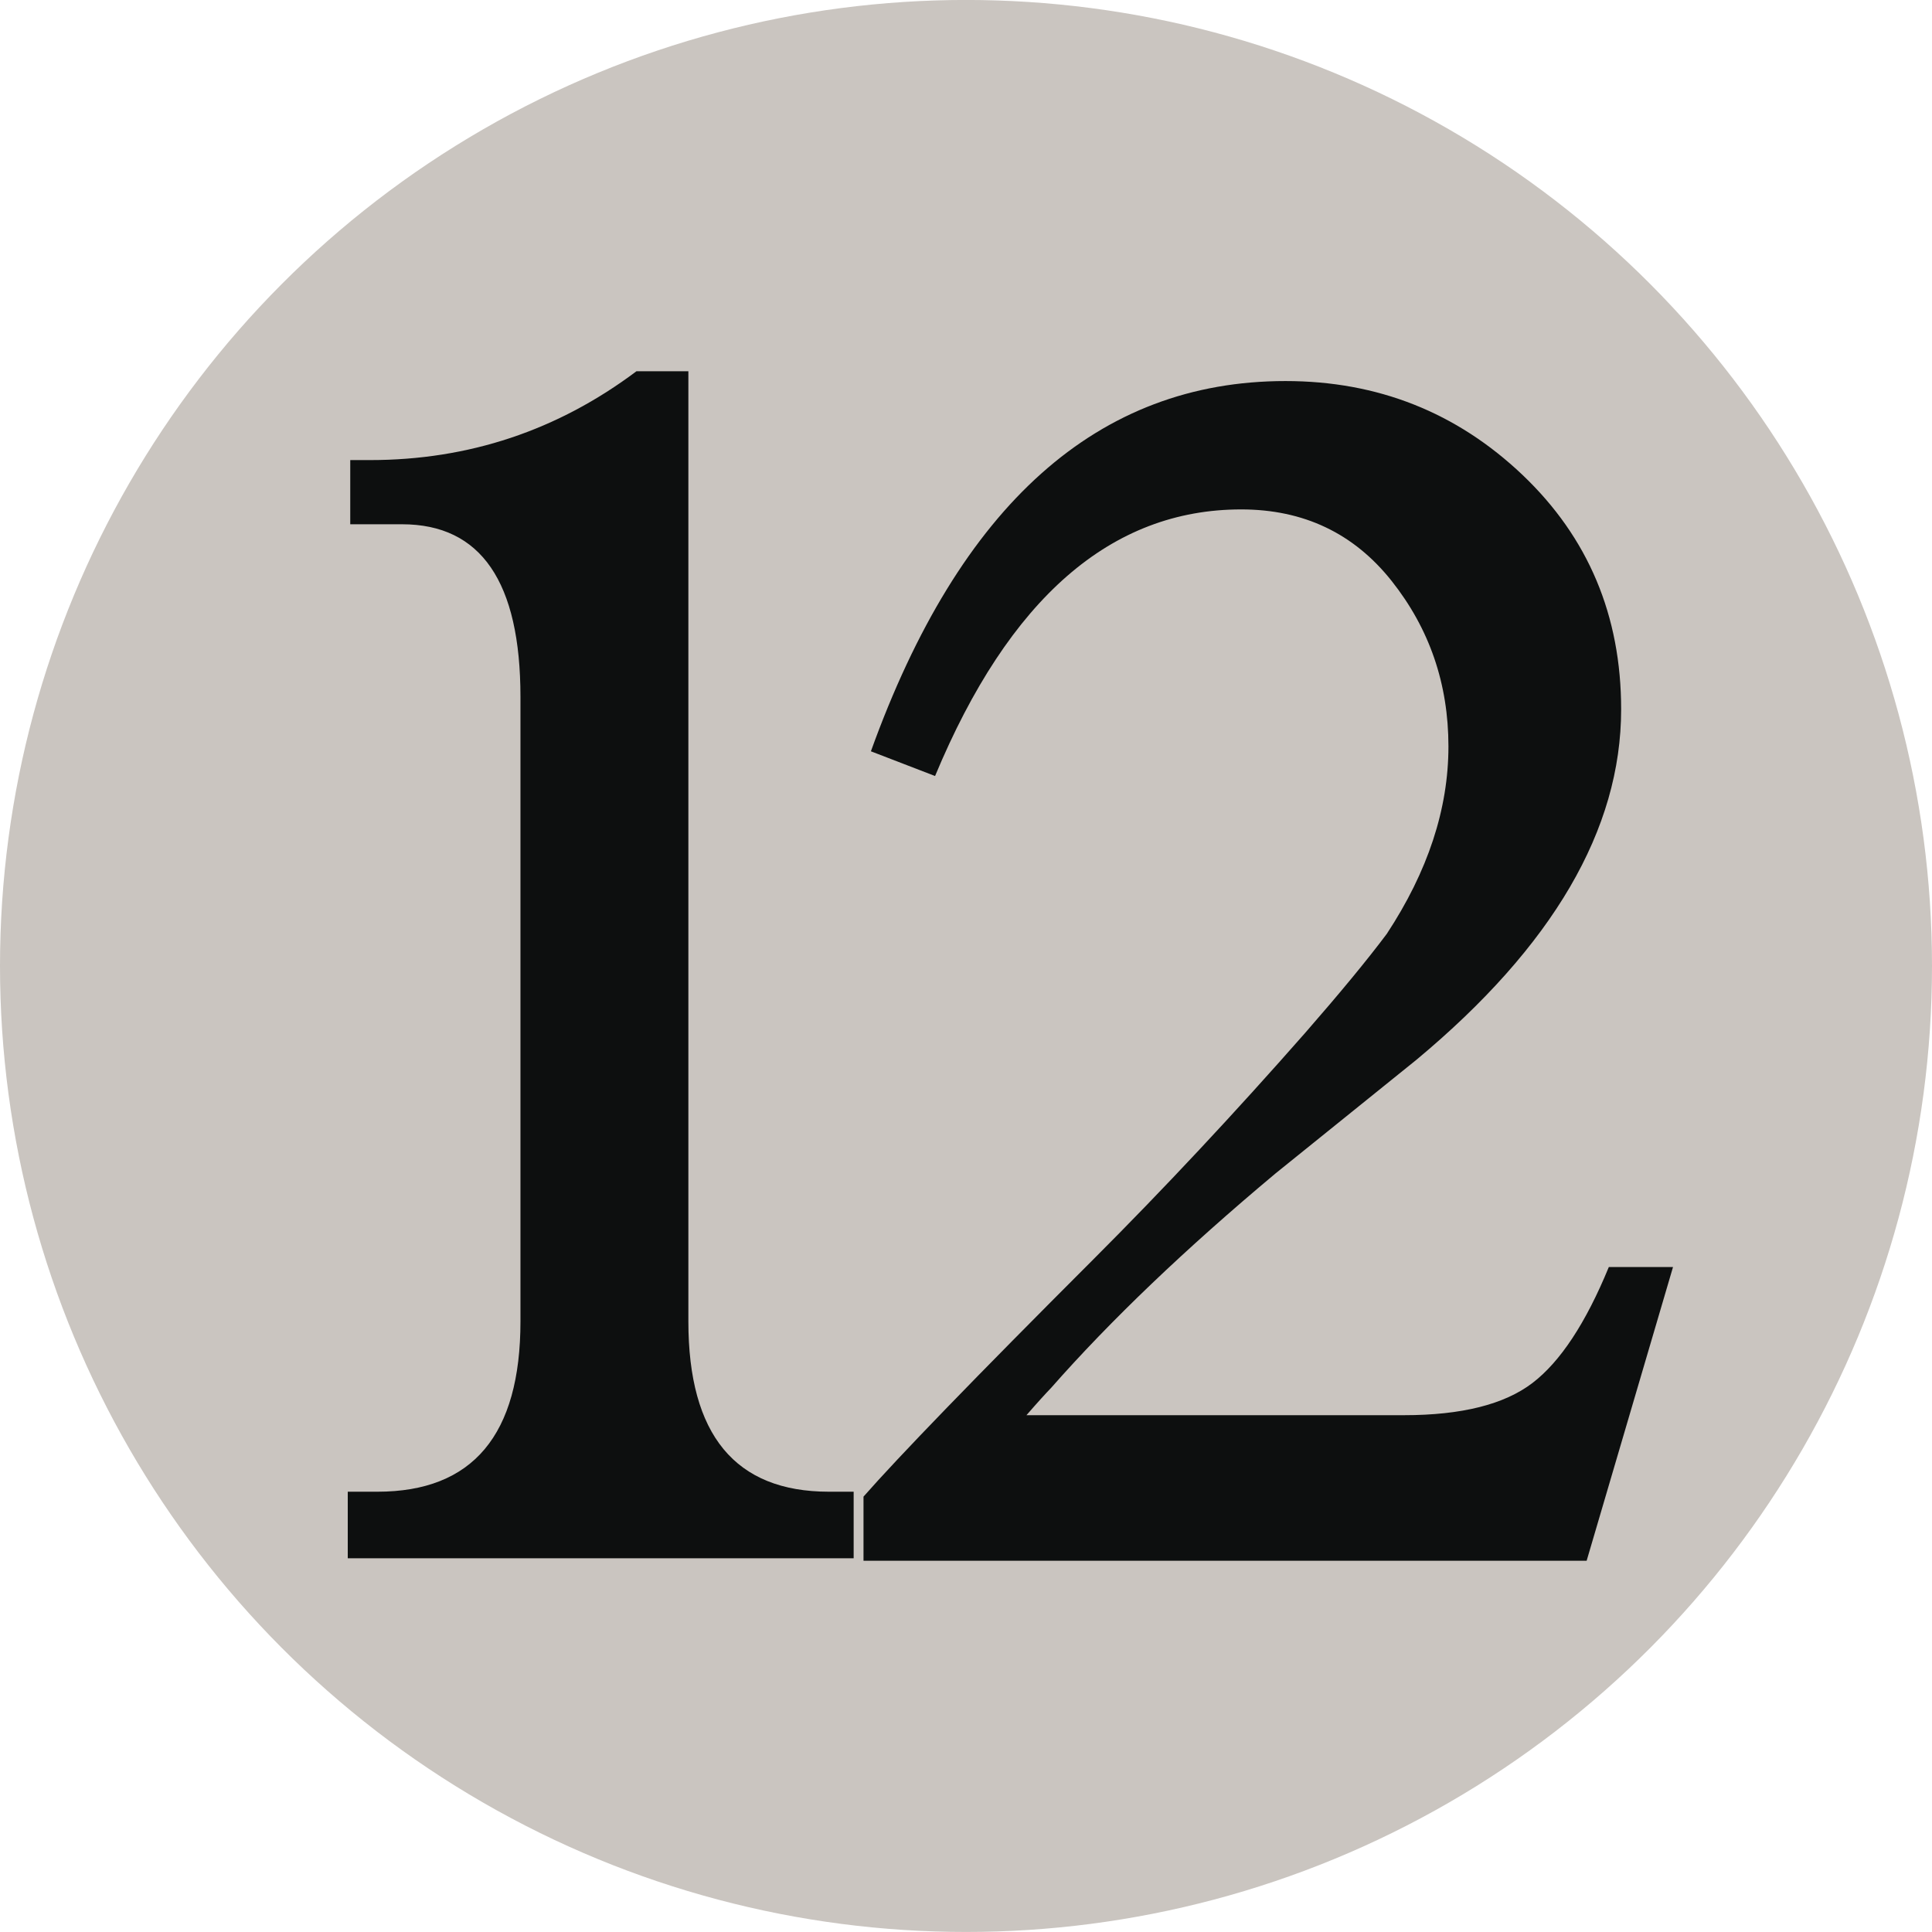<svg xmlns='http://www.w3.org/2000/svg' viewBox='0 0 100 100'><g transform='translate(0 -1)' fill='none'><circle fill='#CAC5C0' cx='50' cy='50.998' r='50'/><path d='M35.63 20.215v49.18c0 5.875 2.428 8.816 7.277 8.816h1.278v3.445h-26.185v-3.445h1.533c4.938 0 7.406-2.941 7.406-8.816v-32.32c0-5.955-2.043-8.939-6.128-8.939h-2.682v-3.322h1.019c5.109 0 9.709-1.531 13.795-4.598l2.687-.001zm50.965 46.367l-4.471 15.203h-37.429v-3.32c1.793-2.043 5.749-6.133 11.882-12.266 3.659-3.66 7.324-7.578 10.988-11.748 1.788-2.049 3.191-3.748 4.215-5.115 2.126-3.232 3.191-6.465 3.191-9.703 0-3.238-.981-6.092-2.938-8.561-1.959-2.471-4.559-3.705-7.791-3.705-6.731 0-12.012 4.598-15.843 13.799l-3.321-1.279c4.601-12.775 11.752-19.164 21.461-19.164 4.767 0 8.857 1.621 12.262 4.855 3.404 3.238 5.109 7.281 5.109 12.137 0 6.215-3.534 12.262-10.598 18.141l-7.282 5.873c-4.688 3.92-8.561 7.625-11.628 11.111-.254.262-.681.729-1.273 1.41h19.544c2.979 0 5.192-.557 6.643-1.664 1.445-1.102 2.766-3.107 3.956-6.004h3.323z' fill='#0D0F0F'/></g></svg>
